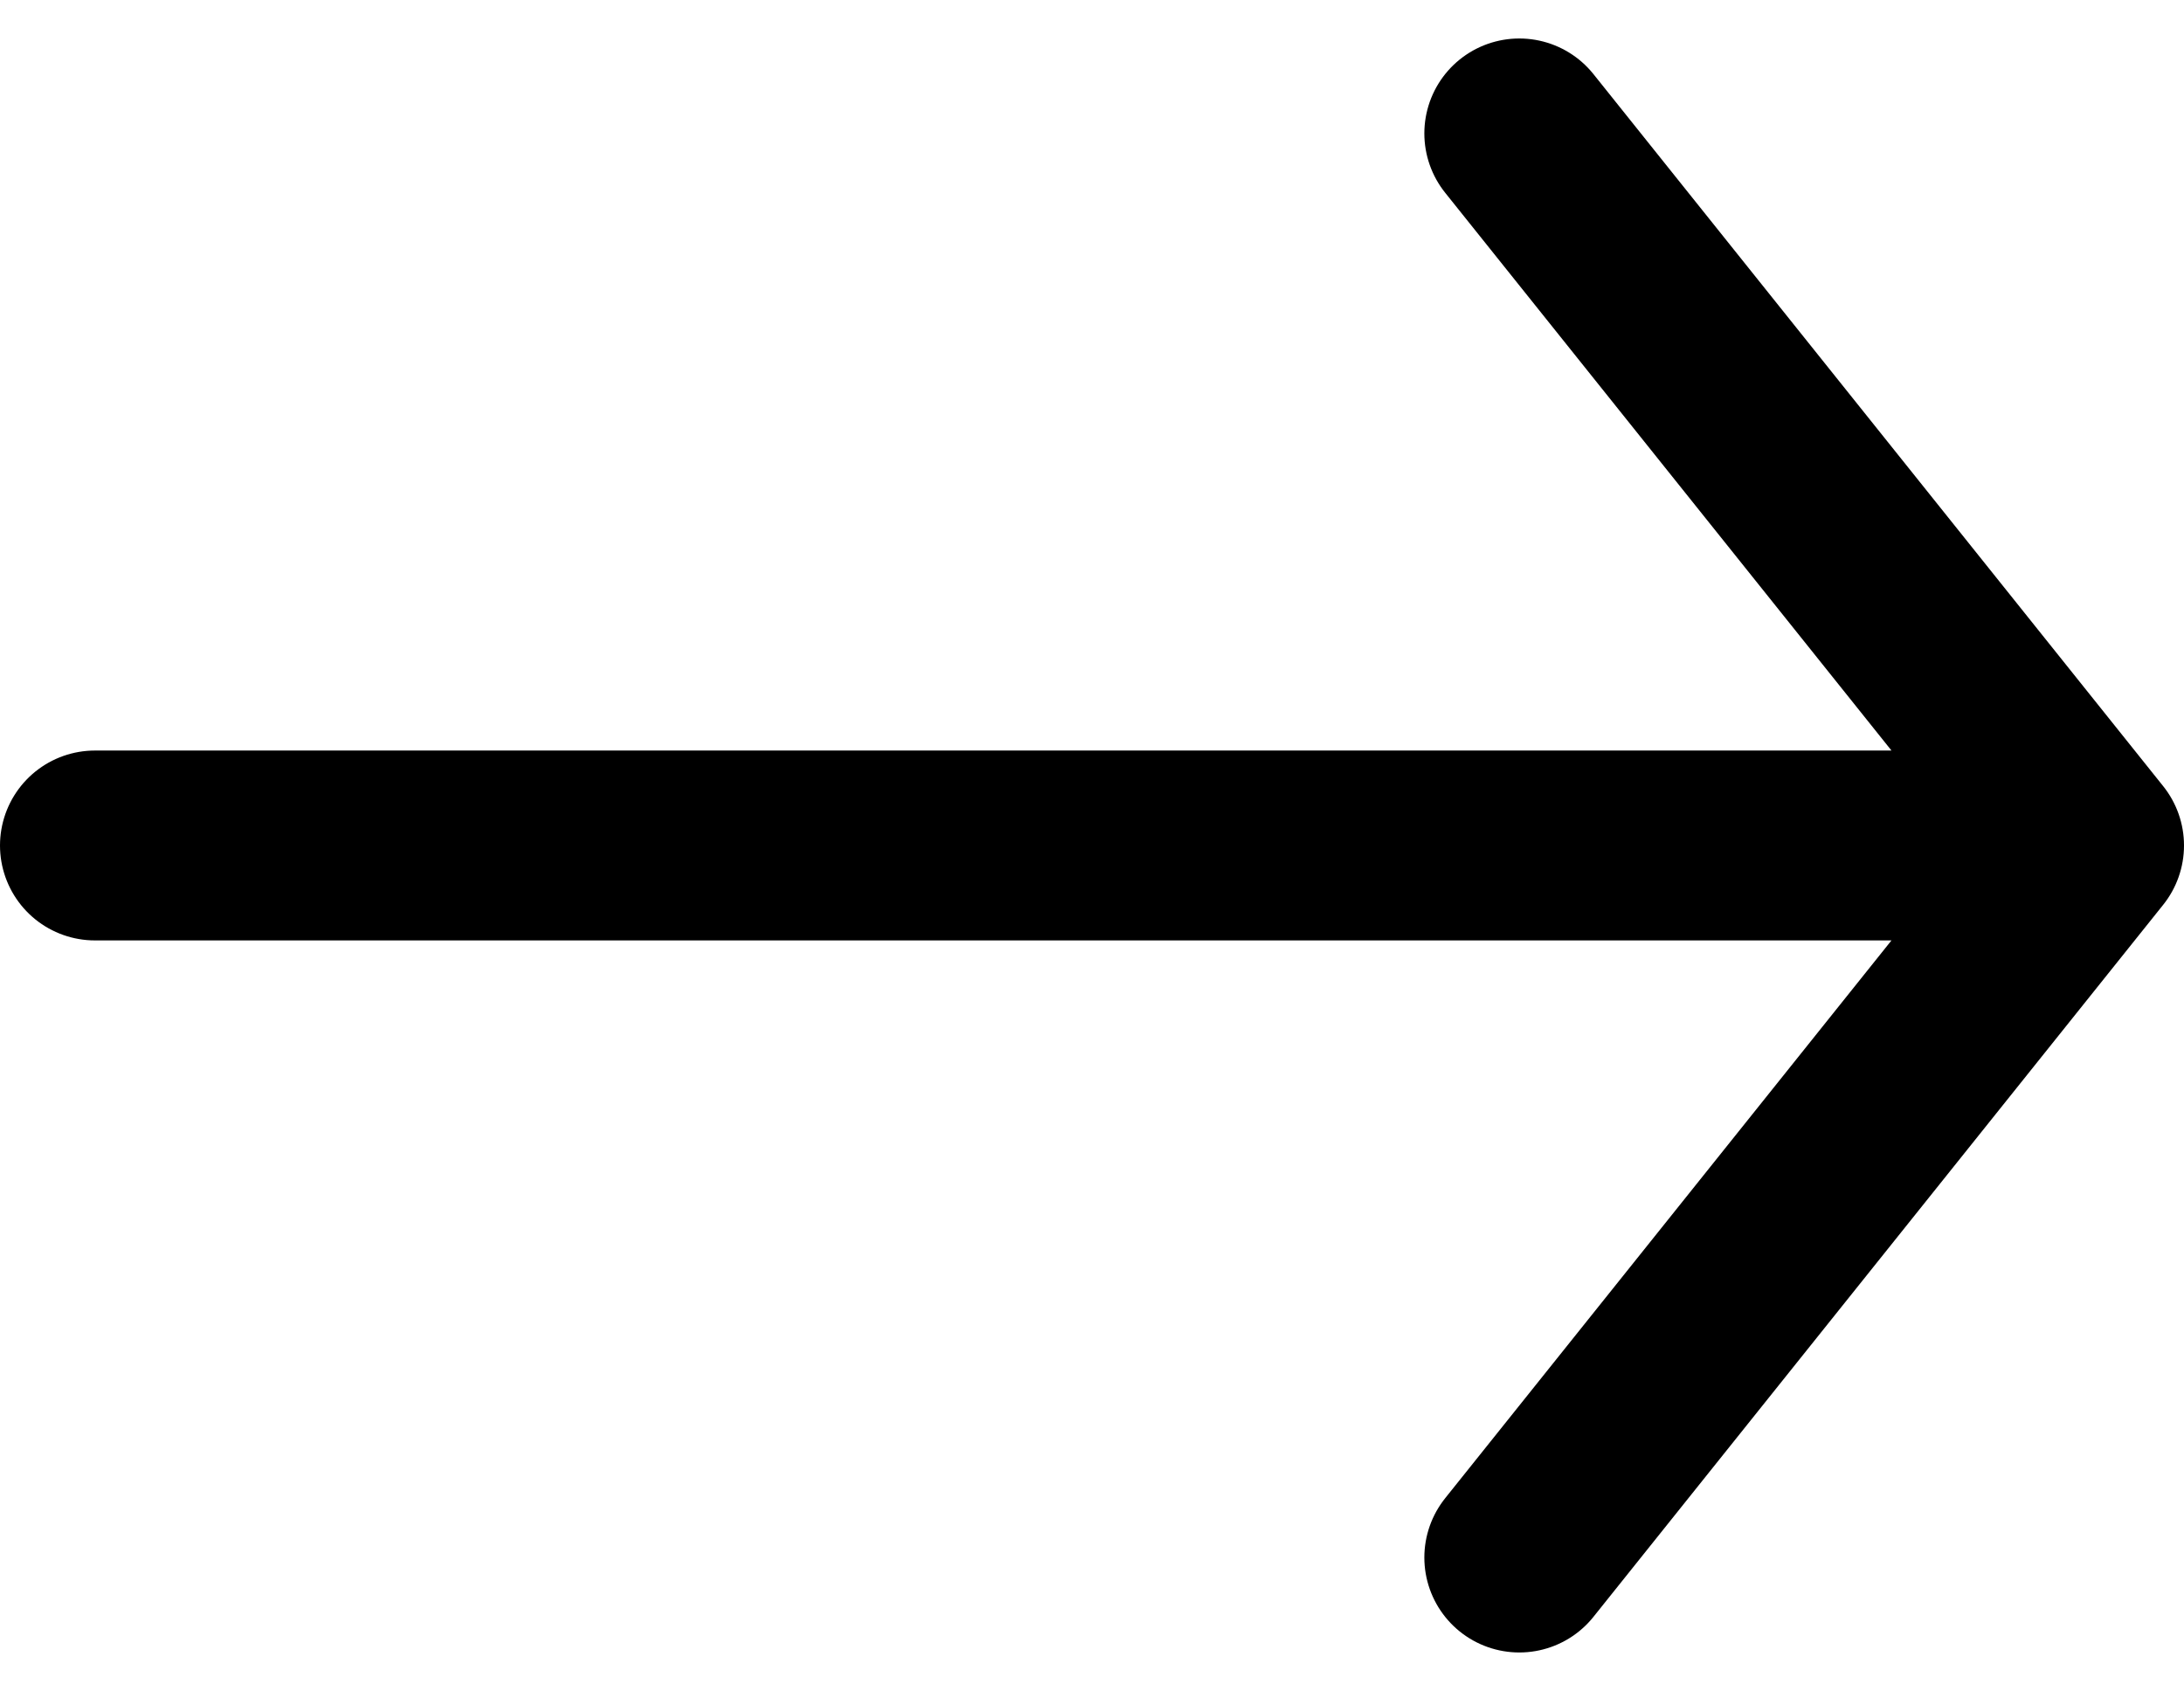 <svg xmlns="http://www.w3.org/2000/svg" width="34.5" height="26.717" viewBox="0 0 34.5 26.717">
  <path id="Path_1631" data-name="Path 1631" d="M24.75,6.75l9,11.25-9,11.25m9-11.25H2.25" transform="translate(-0.75 -4.642)" fill="none" stroke="#000" stroke-linecap="round" stroke-linejoin="round" stroke-width="3"/>
</svg>
